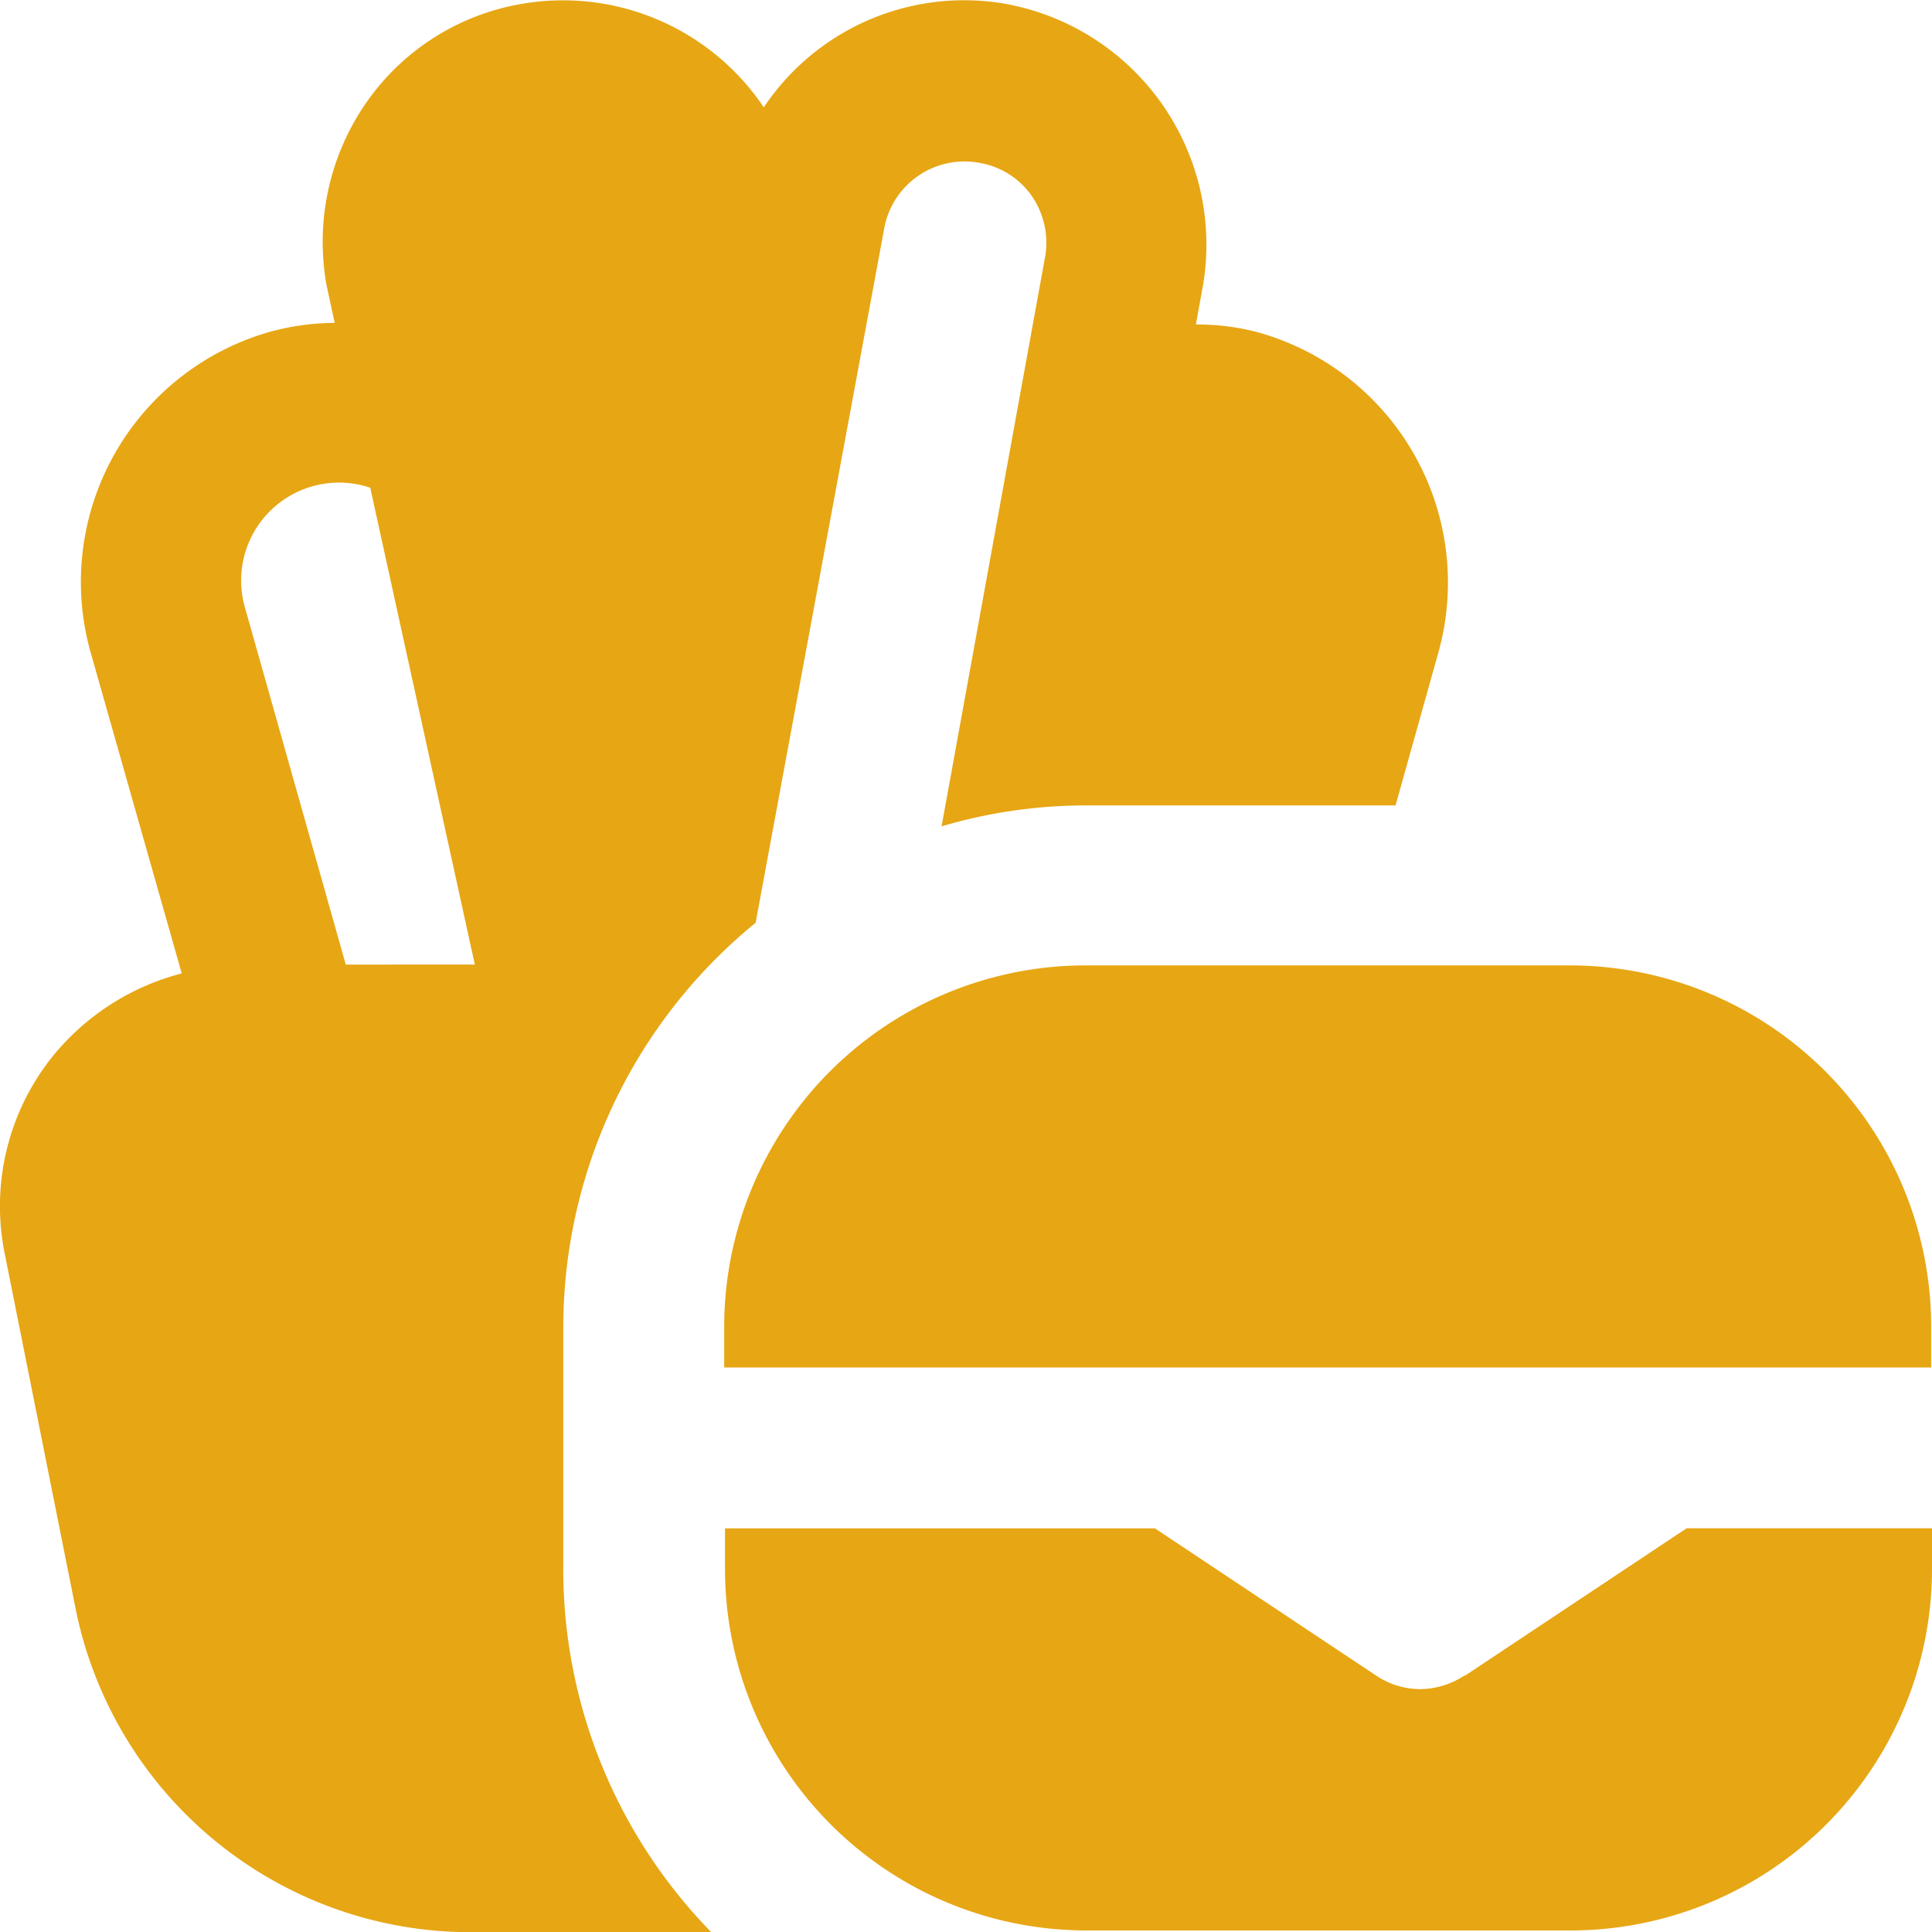 <svg xmlns="http://www.w3.org/2000/svg" xmlns:xlink="http://www.w3.org/1999/xlink" width="45" height="45" viewBox="0 0 45 45">
  <defs fill="#000000">
    <clipPath id="clip-path" fill="#000000">
      <rect id="Rectangle_222" data-name="Rectangle 222" width="45" height="45" fill="#fff" stroke="#707070" stroke-width="1" opacity="0.45"/>
    </clipPath>
  </defs>
  <g id="cart" clip-path="url(#clip-path)">
    <path id="burger-fries" d="M44.981,30.91v.937H16.868V30.91A8.42,8.42,0,0,1,25.3,22.481H36.547A8.42,8.42,0,0,1,44.981,30.91ZM34.111,39.02a1.9,1.9,0,0,1-1.031.318,1.858,1.858,0,0,1-1.031-.318L26.9,35.593H16.887v.937a8.42,8.42,0,0,0,8.434,8.429H36.566A8.42,8.42,0,0,0,45,36.529v-.937H39.284L34.13,39.02ZM13.12,36.529V30.91A12.172,12.172,0,0,1,17.6,21.488l3-16.2a1.9,1.9,0,0,1,2.212-1.5,1.867,1.867,0,0,1,1.218.768,1.921,1.921,0,0,1,.319,1.386l-2.418,13.3a11.848,11.848,0,0,1,3.374-.487h7.2l1.012-3.615a6.052,6.052,0,0,0-4.2-7.4,5.492,5.492,0,0,0-1.462-.187l.169-.937A5.7,5.7,0,0,0,23.39.079a5.615,5.615,0,0,0-5.6,2.416,5.634,5.634,0,0,0-5.6-2.416A5.544,5.544,0,0,0,8.546,2.364a5.689,5.689,0,0,0-.937,4.289l.187.862a5.9,5.9,0,0,0-1.5.206,6.057,6.057,0,0,0-4.2,7.417l2.137,7.53a5.714,5.714,0,0,0-2.943,1.854A5.57,5.57,0,0,0,.112,29.205l1.649,8.26A9.387,9.387,0,0,0,10.945,45h5.623a12.108,12.108,0,0,1-3.449-8.466ZM8.059,22.481,5.7,14.127a2.28,2.28,0,0,1,2.924-2.772l2.436,11.107H8.04Z" transform="translate(0 0.005)" fill="#e7a614"/>
  </g>
</svg>
